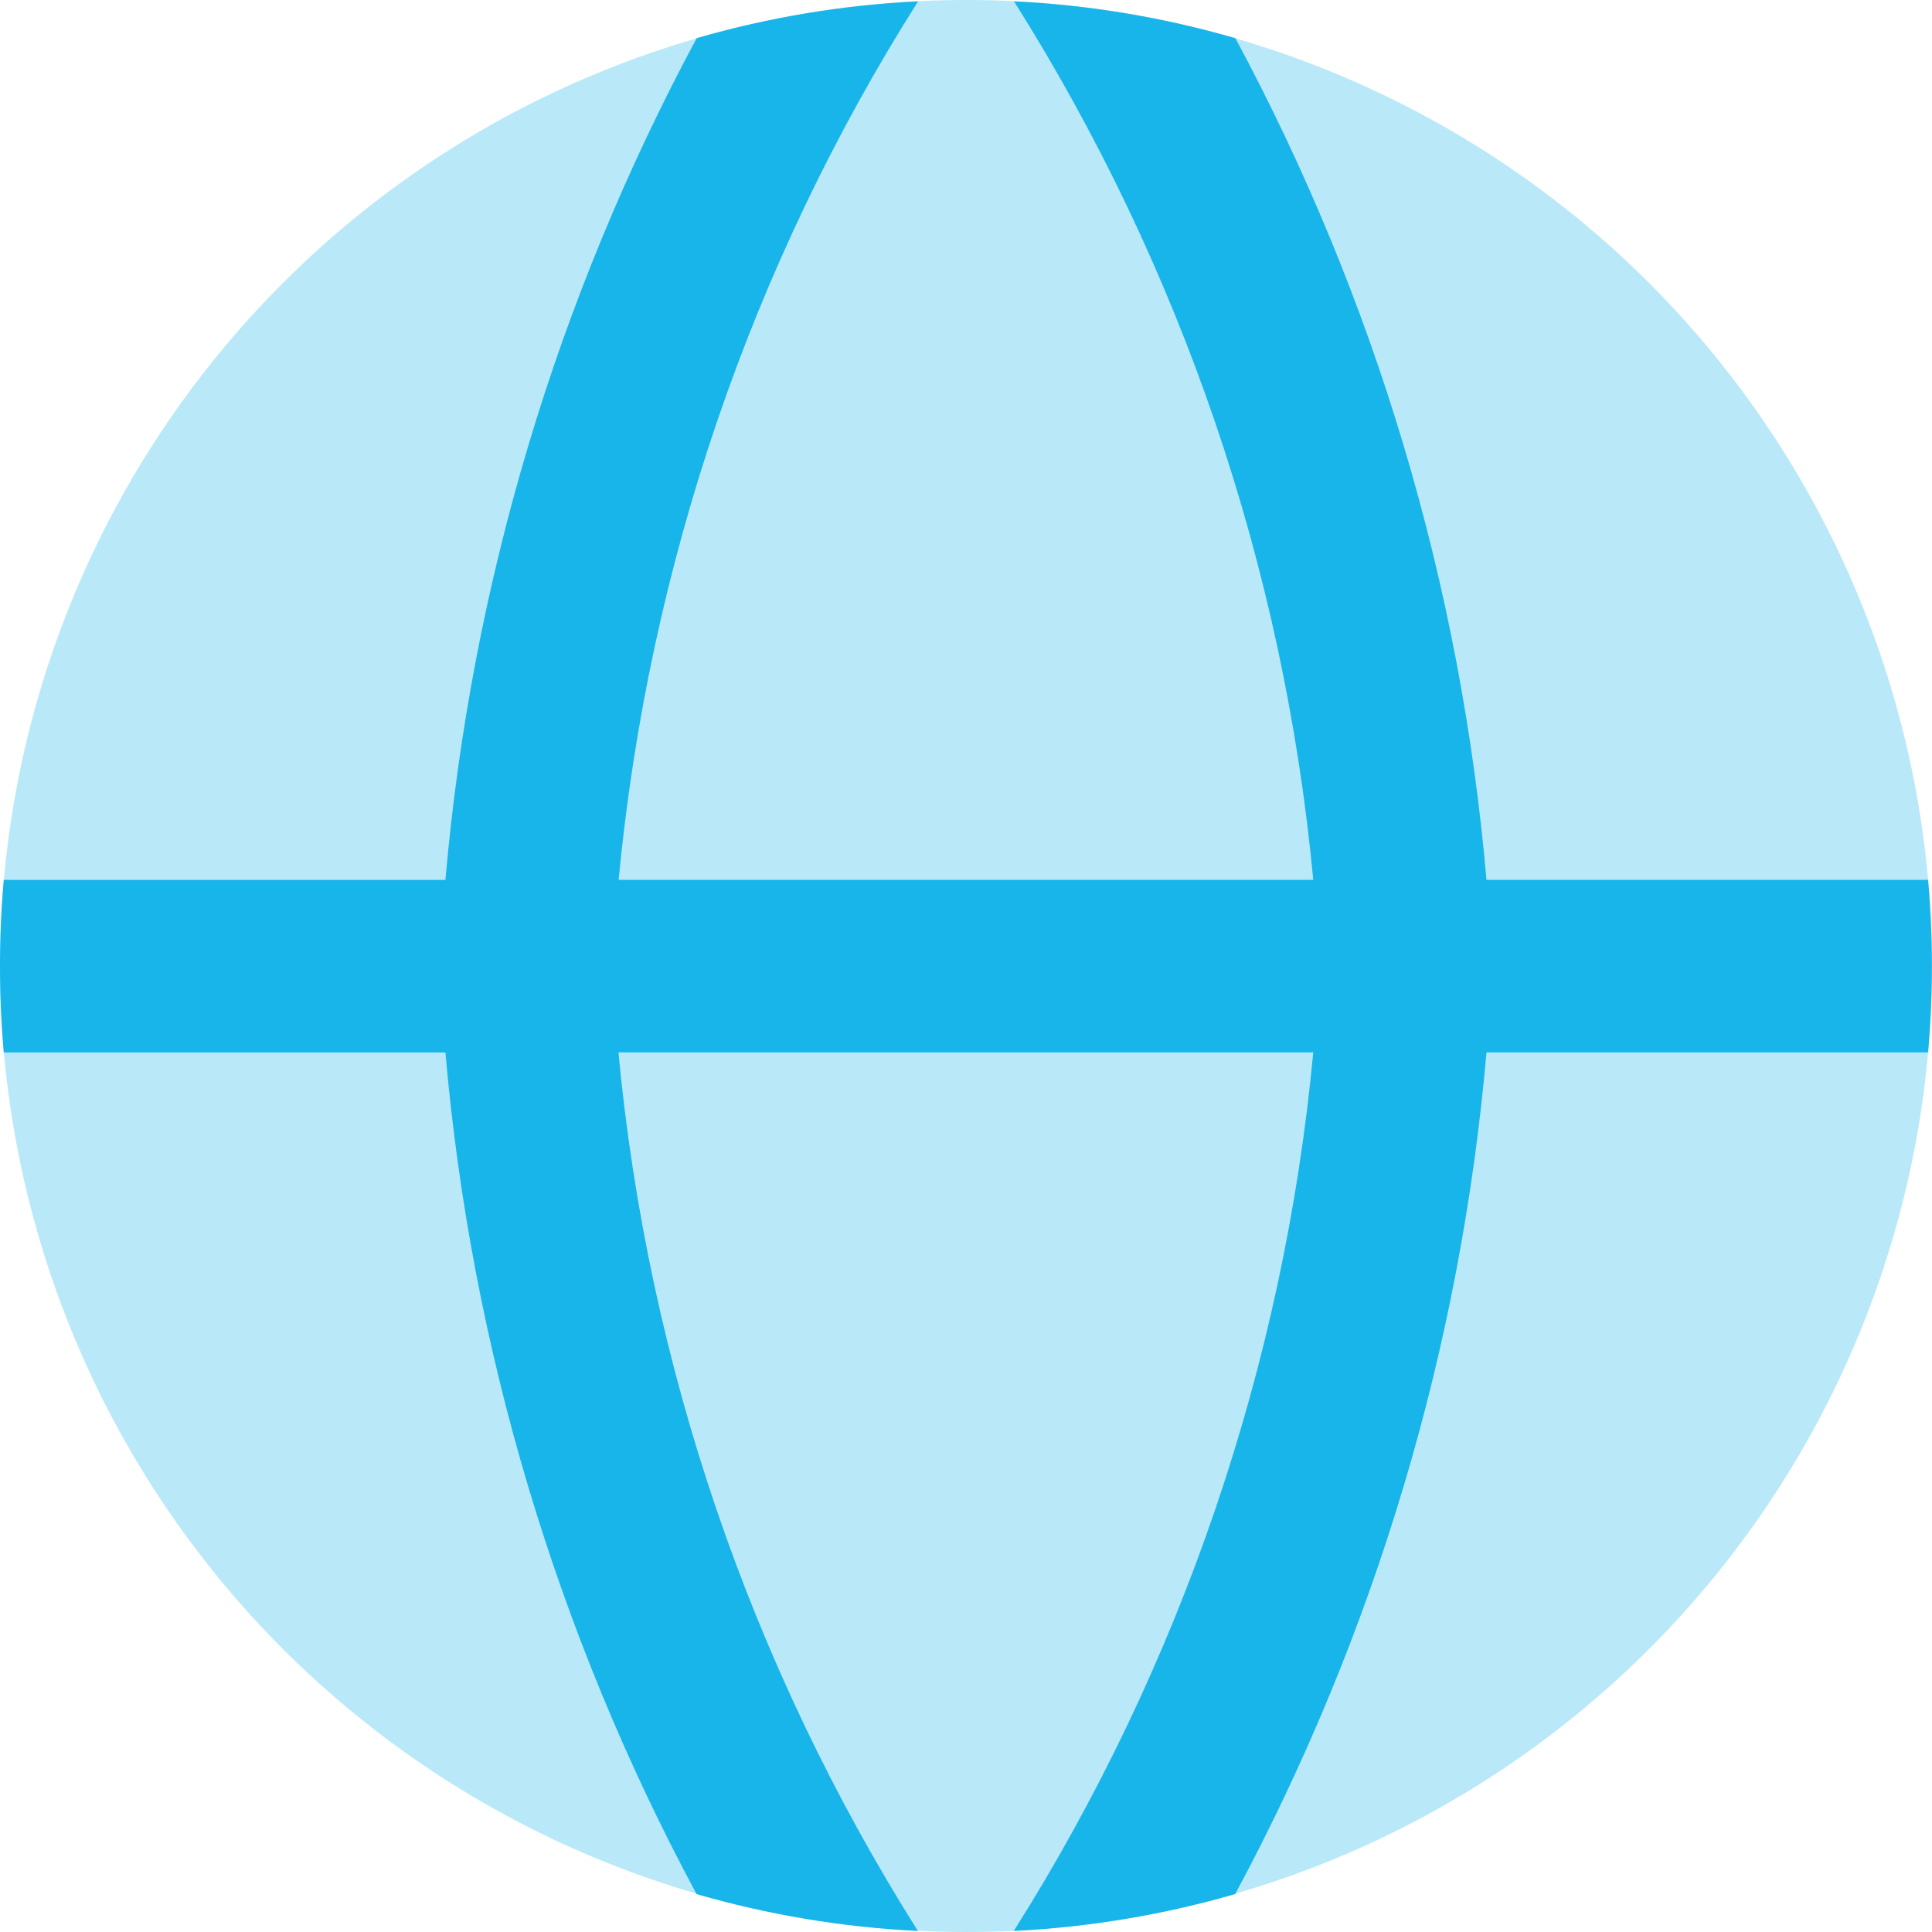 <svg width="20" height="20" viewBox="0 0 20 20" fill="none" xmlns="http://www.w3.org/2000/svg">
<g clip-path="url(#clip0_848_7437)">
<path fill-rule="evenodd" clip-rule="evenodd" d="M10 0C7.348 0 4.804 1.054 2.929 2.929C1.054 4.804 0 7.348 0 10C0 12.652 1.054 15.196 2.929 17.071C4.804 18.946 7.348 20 10 20C12.652 20 15.196 18.946 17.071 17.071C18.946 15.196 20 12.652 20 10C20 7.348 18.946 4.804 17.071 2.929C15.196 1.054 12.652 0 10 0Z" fill="#17B5E9" fill-opacity="0.3"/>
<path fill-rule="evenodd" clip-rule="evenodd" d="M12.787 0.395C12.041 0.179 11.272 0.051 10.497 0.014C12.229 2.76 13.29 5.875 13.595 9.108H6.404C6.714 5.855 7.779 2.737 9.504 0.014C8.728 0.051 7.959 0.179 7.212 0.395C5.762 3.093 4.876 6.058 4.611 9.109H0.039C-0.013 9.703 -0.013 10.301 0.039 10.895H4.611C4.876 13.946 5.761 16.911 7.211 19.608C7.944 19.819 8.711 19.951 9.502 19.989C7.769 17.243 6.707 14.127 6.402 10.894H13.595C13.29 14.127 12.228 17.243 10.495 19.989C11.271 19.951 12.04 19.823 12.787 19.607C14.237 16.909 15.122 13.945 15.388 10.894H19.959C20.012 10.3 20.012 9.702 19.959 9.108H15.388C15.123 6.057 14.238 3.091 12.788 0.394L12.787 0.395Z" fill="#17B5E9"/>
</g>
<defs>
<clipPath id="clip0_848_7437">
<rect width="20" height="20" fill="white"/>
</clipPath>
</defs>
</svg>
